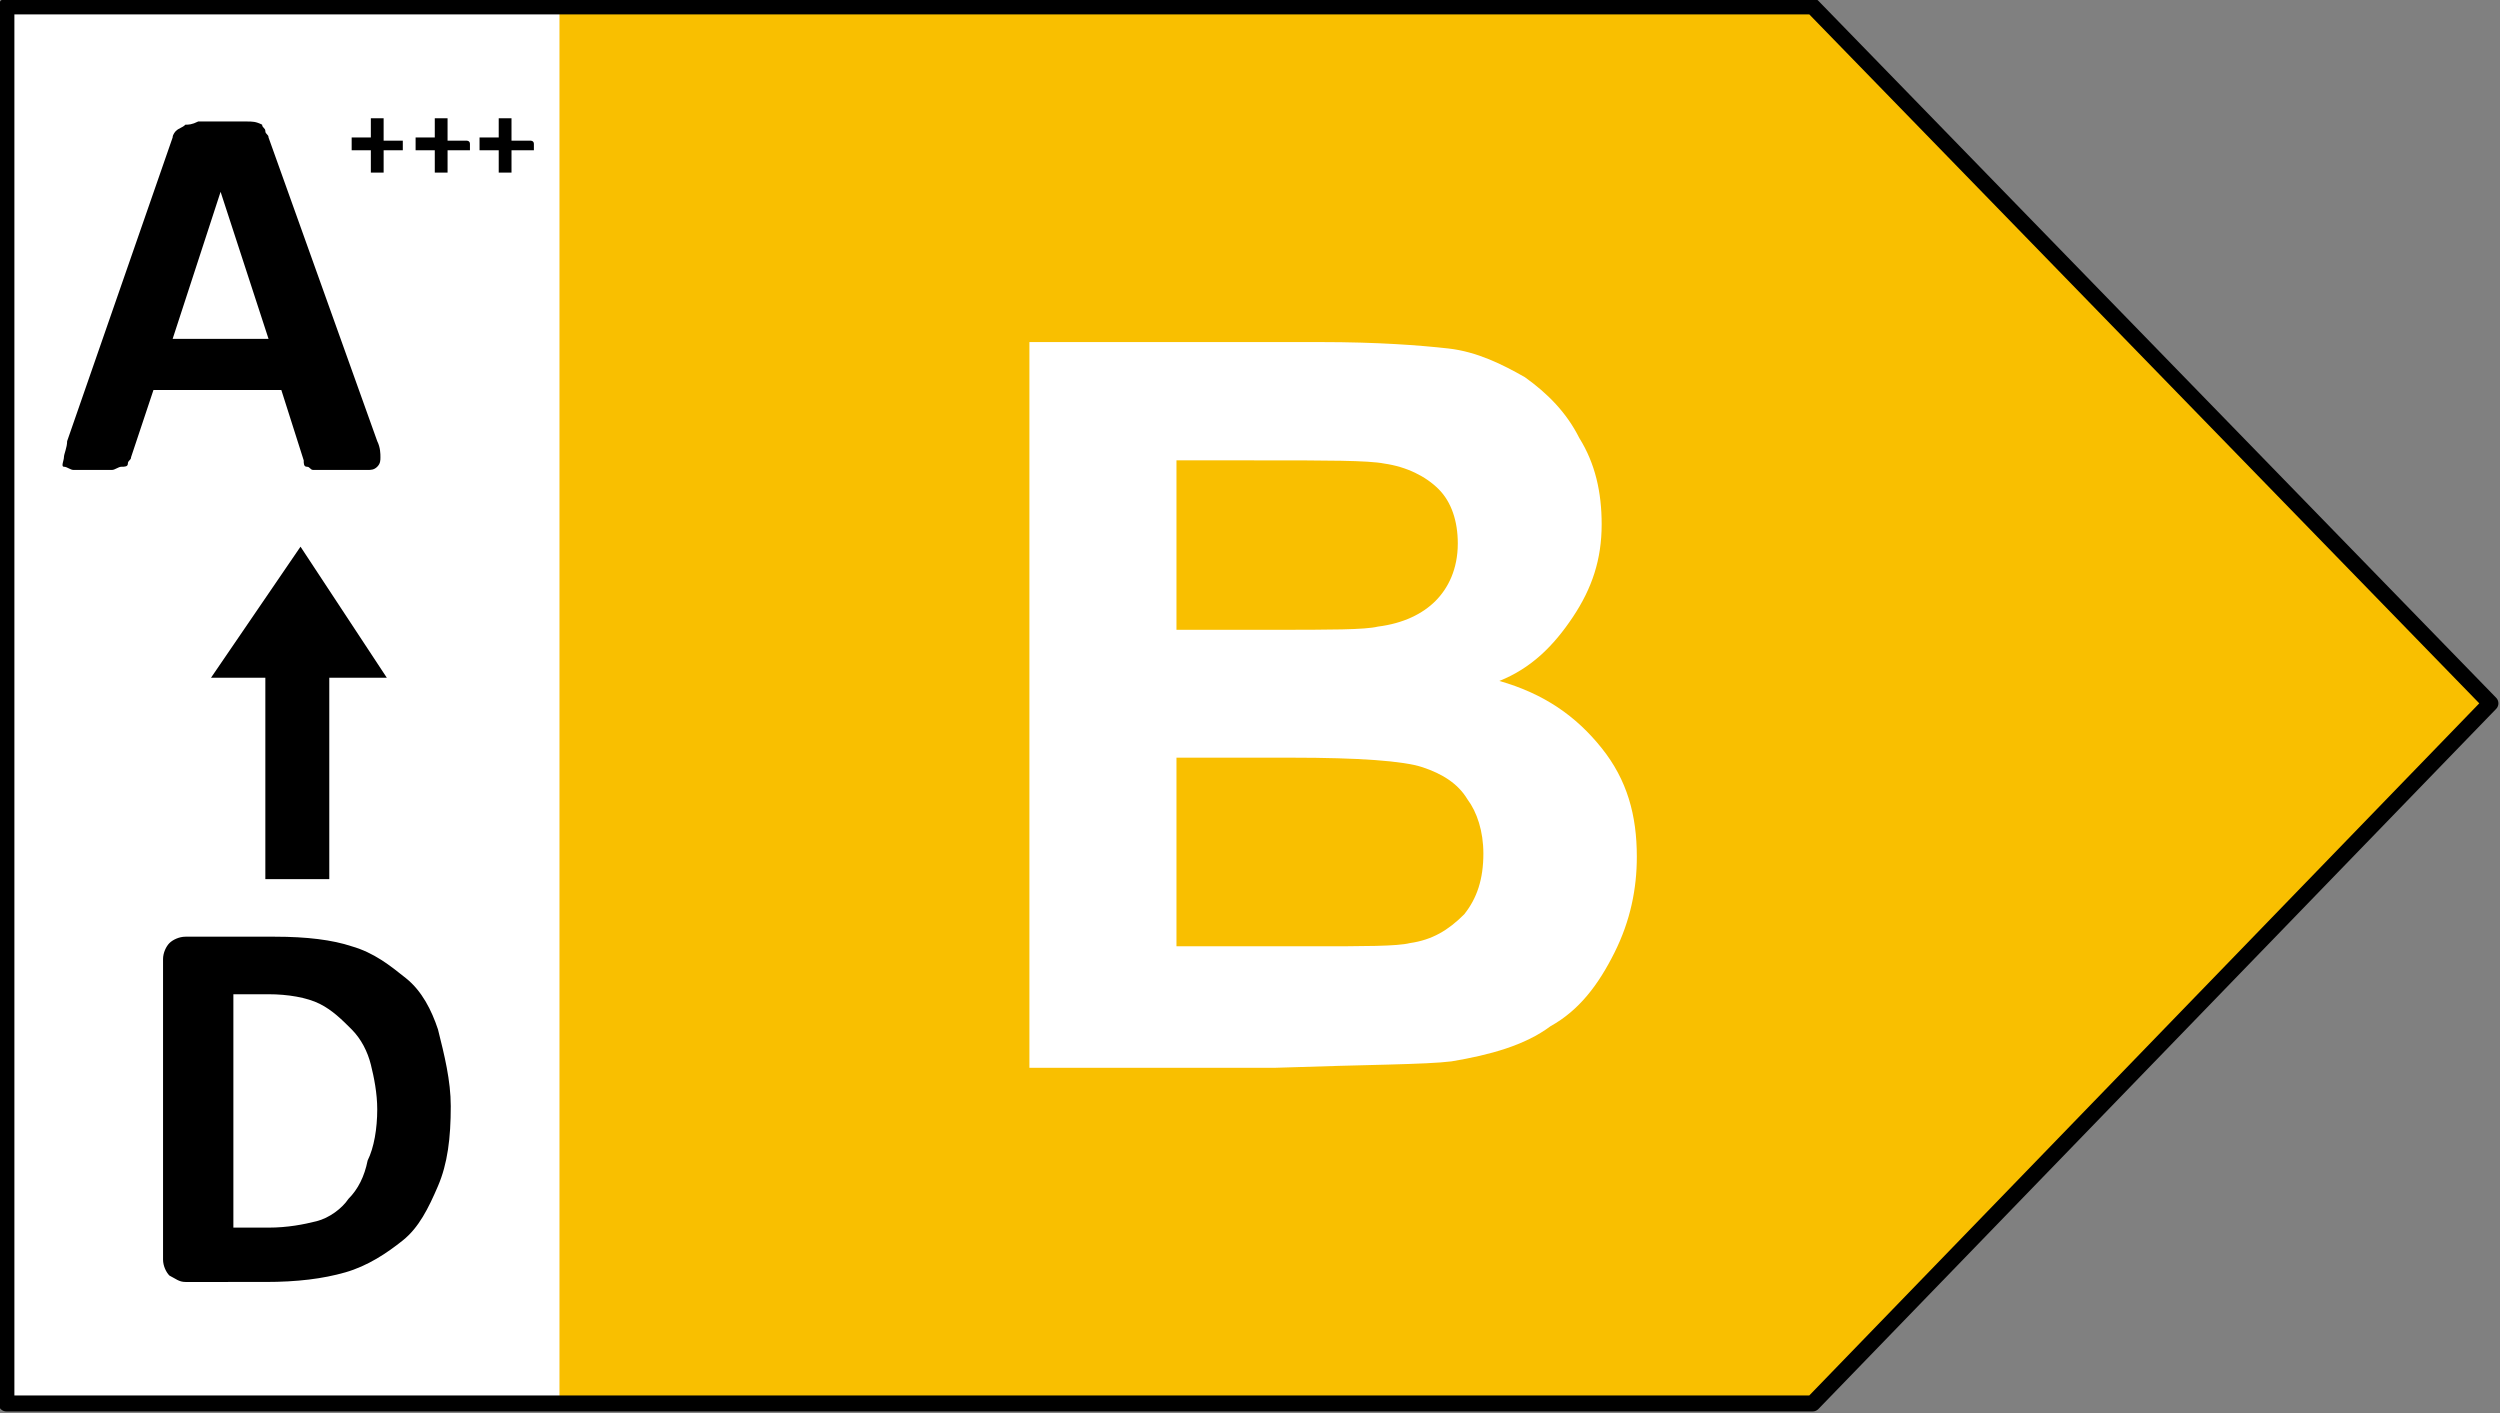 <?xml version="1.0" encoding="utf-8"?>
<!-- Generator: $$$/GeneralStr/196=Adobe Illustrator 27.6.0, SVG Export Plug-In . SVG Version: 6.00 Build 0)  -->
<svg version="1.1" id="Calque_1" xmlns="http://www.w3.org/2000/svg" xmlns:xlink="http://www.w3.org/1999/xlink" x="0px" y="0px"
	 viewBox="0 0 78.2 44.2" style="enable-background:new 0 0 78.2 44.2;" xml:space="preserve">
<rect x="0" y="0" width="78.2" height="44.2" fill="#808080" stroke="none"/>
<style type="text/css">
	.st0{fill:#FFFFFF;}
	.st1{fill:#F9BF00;}
	
		.st2{clip-path:url(#SVGID_00000035491035031623789690000002243460981462499261_);fill:none;stroke:#000000;stroke-width:0.5;stroke-linejoin:round;}
	.st3{clip-path:url(#SVGID_00000157298803550899240540000001014319169438362755_);}
	.st4{enable-background:new    ;}
	.st5{clip-path:url(#SVGID_00000052074170331371109340000005021049323858966177_);}
</style>
<rect x="0.2" class="st0" width="18.2" height="43.8"/>
<polygon class="st1" points="17.5,0.2 17.5,43.9 56.7,43.9 77.9,22 56.7,0.2 "/>
<g>
	<g>
		<defs>
			<rect id="SVGID_1_" width="78.2" height="44.2"/>
		</defs>
		<clipPath id="SVGID_00000021081091236798790000000017620729190304334780_">
			<use xlink:href="#SVGID_1_"  style="overflow:visible;"/>
		</clipPath>
		
			<polygon style="clip-path:url(#SVGID_00000021081091236798790000000017620729190304334780_);fill:none;stroke:#000000;stroke-width:0.5;stroke-linejoin:round;" points="
			0.2,0.2 0.2,43.9 56.7,43.9 77.9,22 56.7,0.2 		"/>
	</g>
	<g>
		<defs>
			<rect id="SVGID_00000063609181771409943470000016770222827024423869_" width="78.2" height="44.2"/>
		</defs>
		<clipPath id="SVGID_00000078749854191882039530000008237830125796238992_">
			<use xlink:href="#SVGID_00000063609181771409943470000016770222827024423869_"  style="overflow:visible;"/>
		</clipPath>
	</g>
</g>
<g>
	<g>
		<defs>
			<rect id="SVGID_00000171678548756854341730000002098971285825414304_" width="78.2" height="44.2"/>
		</defs>
		<clipPath id="SVGID_00000078764618718577269580000012779885904394081937_">
			<use xlink:href="#SVGID_00000171678548756854341730000002098971285825414304_"  style="overflow:visible;"/>
		</clipPath>
		<g style="clip-path:url(#SVGID_00000078764618718577269580000012779885904394081937_);">
			<g class="st4">
				<path d="M11.8,13.8c0.1,0.2,0.1,0.4,0.1,0.5c0,0.1,0,0.2-0.1,0.3c-0.1,0.1-0.2,0.1-0.3,0.1s-0.4,0-0.6,0c-0.3,0-0.5,0-0.7,0
					c-0.2,0-0.3,0-0.4,0c-0.1,0-0.1-0.1-0.2-0.1s-0.1-0.1-0.1-0.2l-0.7-2.2h-4l-0.7,2.1c0,0.1-0.1,0.1-0.1,0.2
					c0,0.1-0.1,0.1-0.2,0.1c-0.1,0-0.2,0.1-0.3,0.1c-0.1,0-0.3,0-0.6,0c-0.3,0-0.5,0-0.6,0c-0.1,0-0.2-0.1-0.3-0.1S2,14.4,2,14.3
					s0.1-0.3,0.1-0.5l3.3-9.5c0-0.1,0.1-0.2,0.1-0.2C5.6,4,5.7,4,5.8,3.9c0.1,0,0.2,0,0.4-0.1c0.2,0,0.4,0,0.7,0c0.3,0,0.6,0,0.8,0
					c0.2,0,0.3,0,0.5,0.1C8.2,4,8.3,4,8.3,4.1c0,0.1,0.1,0.1,0.1,0.2L11.8,13.8z M6.9,6L6.9,6l-1.5,4.6h3L6.9,6z"/>
			</g>
		</g>
	</g>
</g>
<g class="st4">
	<path d="M12.6,4.5C12.6,4.6,12.6,4.6,12.6,4.5c0,0.1,0,0.1,0,0.2s0,0,0,0s0,0,0,0H12v0.7c0,0,0,0,0,0s0,0,0,0s0,0-0.1,0
		s-0.1,0-0.1,0s-0.1,0-0.1,0s0,0-0.1,0s0,0,0,0s0,0,0,0V4.7h-0.6c0,0,0,0,0,0s0,0,0,0s0,0,0-0.1s0-0.1,0-0.1c0,0,0-0.1,0-0.1
		s0,0,0-0.1s0,0,0,0s0,0,0,0h0.6V3.7c0,0,0,0,0,0s0,0,0,0s0,0,0.1,0s0.1,0,0.1,0s0.1,0,0.1,0s0,0,0.1,0s0,0,0,0s0,0,0,0v0.7h0.6
		c0,0,0,0,0,0s0,0,0,0S12.6,4.4,12.6,4.5C12.6,4.5,12.6,4.5,12.6,4.5z"/>
	<path d="M14.7,4.5C14.7,4.6,14.7,4.6,14.7,4.5c0,0.1,0,0.1,0,0.2s0,0,0,0s0,0,0,0H14v0.7c0,0,0,0,0,0s0,0,0,0s0,0-0.1,0
		s-0.1,0-0.1,0s-0.1,0-0.1,0s0,0-0.1,0s0,0,0,0s0,0,0,0V4.7H13c0,0,0,0,0,0s0,0,0,0s0,0,0-0.1s0-0.1,0-0.1c0,0,0-0.1,0-0.1
		s0,0,0-0.1s0,0,0,0s0,0,0,0h0.6V3.7c0,0,0,0,0,0s0,0,0,0s0,0,0.1,0s0.1,0,0.1,0s0.1,0,0.1,0s0,0,0.1,0s0,0,0,0s0,0,0,0v0.7h0.6
		c0,0,0,0,0,0s0,0,0,0S14.7,4.4,14.7,4.5C14.7,4.5,14.7,4.5,14.7,4.5z"/>
</g>
<g class="st4">
	<path d="M16.7,4.5C16.7,4.6,16.7,4.6,16.7,4.5c0,0.1,0,0.1,0,0.2s0,0,0,0s0,0,0,0H16v0.7c0,0,0,0,0,0s0,0,0,0s0,0-0.1,0
		s-0.1,0-0.1,0s-0.1,0-0.1,0s0,0-0.1,0s0,0,0,0s0,0,0,0V4.7H15c0,0,0,0,0,0s0,0,0,0s0,0,0-0.1s0-0.1,0-0.1c0,0,0-0.1,0-0.1
		s0,0,0-0.1s0,0,0,0s0,0,0,0h0.6V3.7c0,0,0,0,0,0s0,0,0,0s0,0,0.1,0s0.1,0,0.1,0s0.1,0,0.1,0s0,0,0.1,0s0,0,0,0s0,0,0,0v0.7h0.6
		c0,0,0,0,0,0s0,0,0,0S16.7,4.4,16.7,4.5C16.7,4.5,16.7,4.5,16.7,4.5z"/>
</g>
<polygon points="12.1,21.2 9.4,17.1 6.6,21.2 8.3,21.2 8.3,27.5 10.3,27.5 10.3,21.2 "/>
<g>
	<g>
		<defs>
			<rect id="SVGID_00000091698200009085582180000018240240778130146694_" width="78.2" height="44.2"/>
		</defs>
		<clipPath id="SVGID_00000018942529944160620450000015336481085291936172_">
			<use xlink:href="#SVGID_00000091698200009085582180000018240240778130146694_"  style="overflow:visible;"/>
		</clipPath>
		<g style="clip-path:url(#SVGID_00000018942529944160620450000015336481085291936172_);">
			<g class="st4">
				<path d="M14.1,34.6c0,1-0.1,1.8-0.4,2.5c-0.3,0.7-0.6,1.3-1.1,1.7c-0.5,0.4-1.1,0.8-1.8,1c-0.7,0.2-1.5,0.3-2.5,0.3H5.8
					c-0.2,0-0.3-0.1-0.5-0.2c-0.1-0.1-0.2-0.3-0.2-0.5v-9.4c0-0.2,0.1-0.4,0.2-0.5c0.1-0.1,0.3-0.2,0.5-0.2h2.8c1,0,1.8,0.1,2.4,0.3
					c0.7,0.2,1.2,0.6,1.7,1c0.5,0.4,0.8,1,1,1.6C13.9,33,14.1,33.8,14.1,34.6z M11.8,34.7c0-0.5-0.1-1-0.2-1.4
					c-0.1-0.4-0.3-0.8-0.6-1.1c-0.3-0.3-0.6-0.6-1-0.8c-0.4-0.2-1-0.3-1.6-0.3H7.3v7.3h1.1c0.6,0,1.1-0.1,1.5-0.2s0.8-0.4,1-0.7
					c0.3-0.3,0.5-0.7,0.6-1.2C11.7,35.9,11.8,35.3,11.8,34.7z"/>
			</g>
		</g>
	</g>
</g>
<g>
	<path class="st0" d="M32.2,10.7h9.1c1.8,0,3.1,0.1,4,0.2c0.9,0.1,1.7,0.5,2.4,0.9c0.7,0.5,1.3,1.1,1.7,1.9c0.5,0.8,0.7,1.7,0.7,2.7
		c0,1.1-0.3,2-0.9,2.9c-0.6,0.9-1.3,1.6-2.3,2c1.4,0.4,2.4,1.1,3.2,2.1s1.1,2.1,1.1,3.4c0,1-0.2,2-0.7,3s-1.1,1.8-2,2.3
		c-0.8,0.6-1.9,0.9-3.1,1.1c-0.8,0.1-2.6,0.1-5.5,0.2h-7.7V10.7z M36.8,14.5v5.2h3c1.8,0,2.9,0,3.3-0.1c0.8-0.1,1.4-0.4,1.8-0.8
		c0.4-0.4,0.7-1,0.7-1.8c0-0.7-0.2-1.3-0.6-1.7c-0.4-0.4-1-0.7-1.7-0.8c-0.5-0.1-1.8-0.1-3.9-0.1H36.8z M36.8,23.5v6.1H41
		c1.7,0,2.7,0,3.1-0.1c0.7-0.1,1.2-0.4,1.7-0.9c0.4-0.5,0.6-1.1,0.6-1.9c0-0.7-0.2-1.3-0.5-1.7c-0.3-0.5-0.8-0.8-1.4-1
		c-0.6-0.2-2-0.3-4.1-0.3H36.8z"/>
</g>
</svg>

